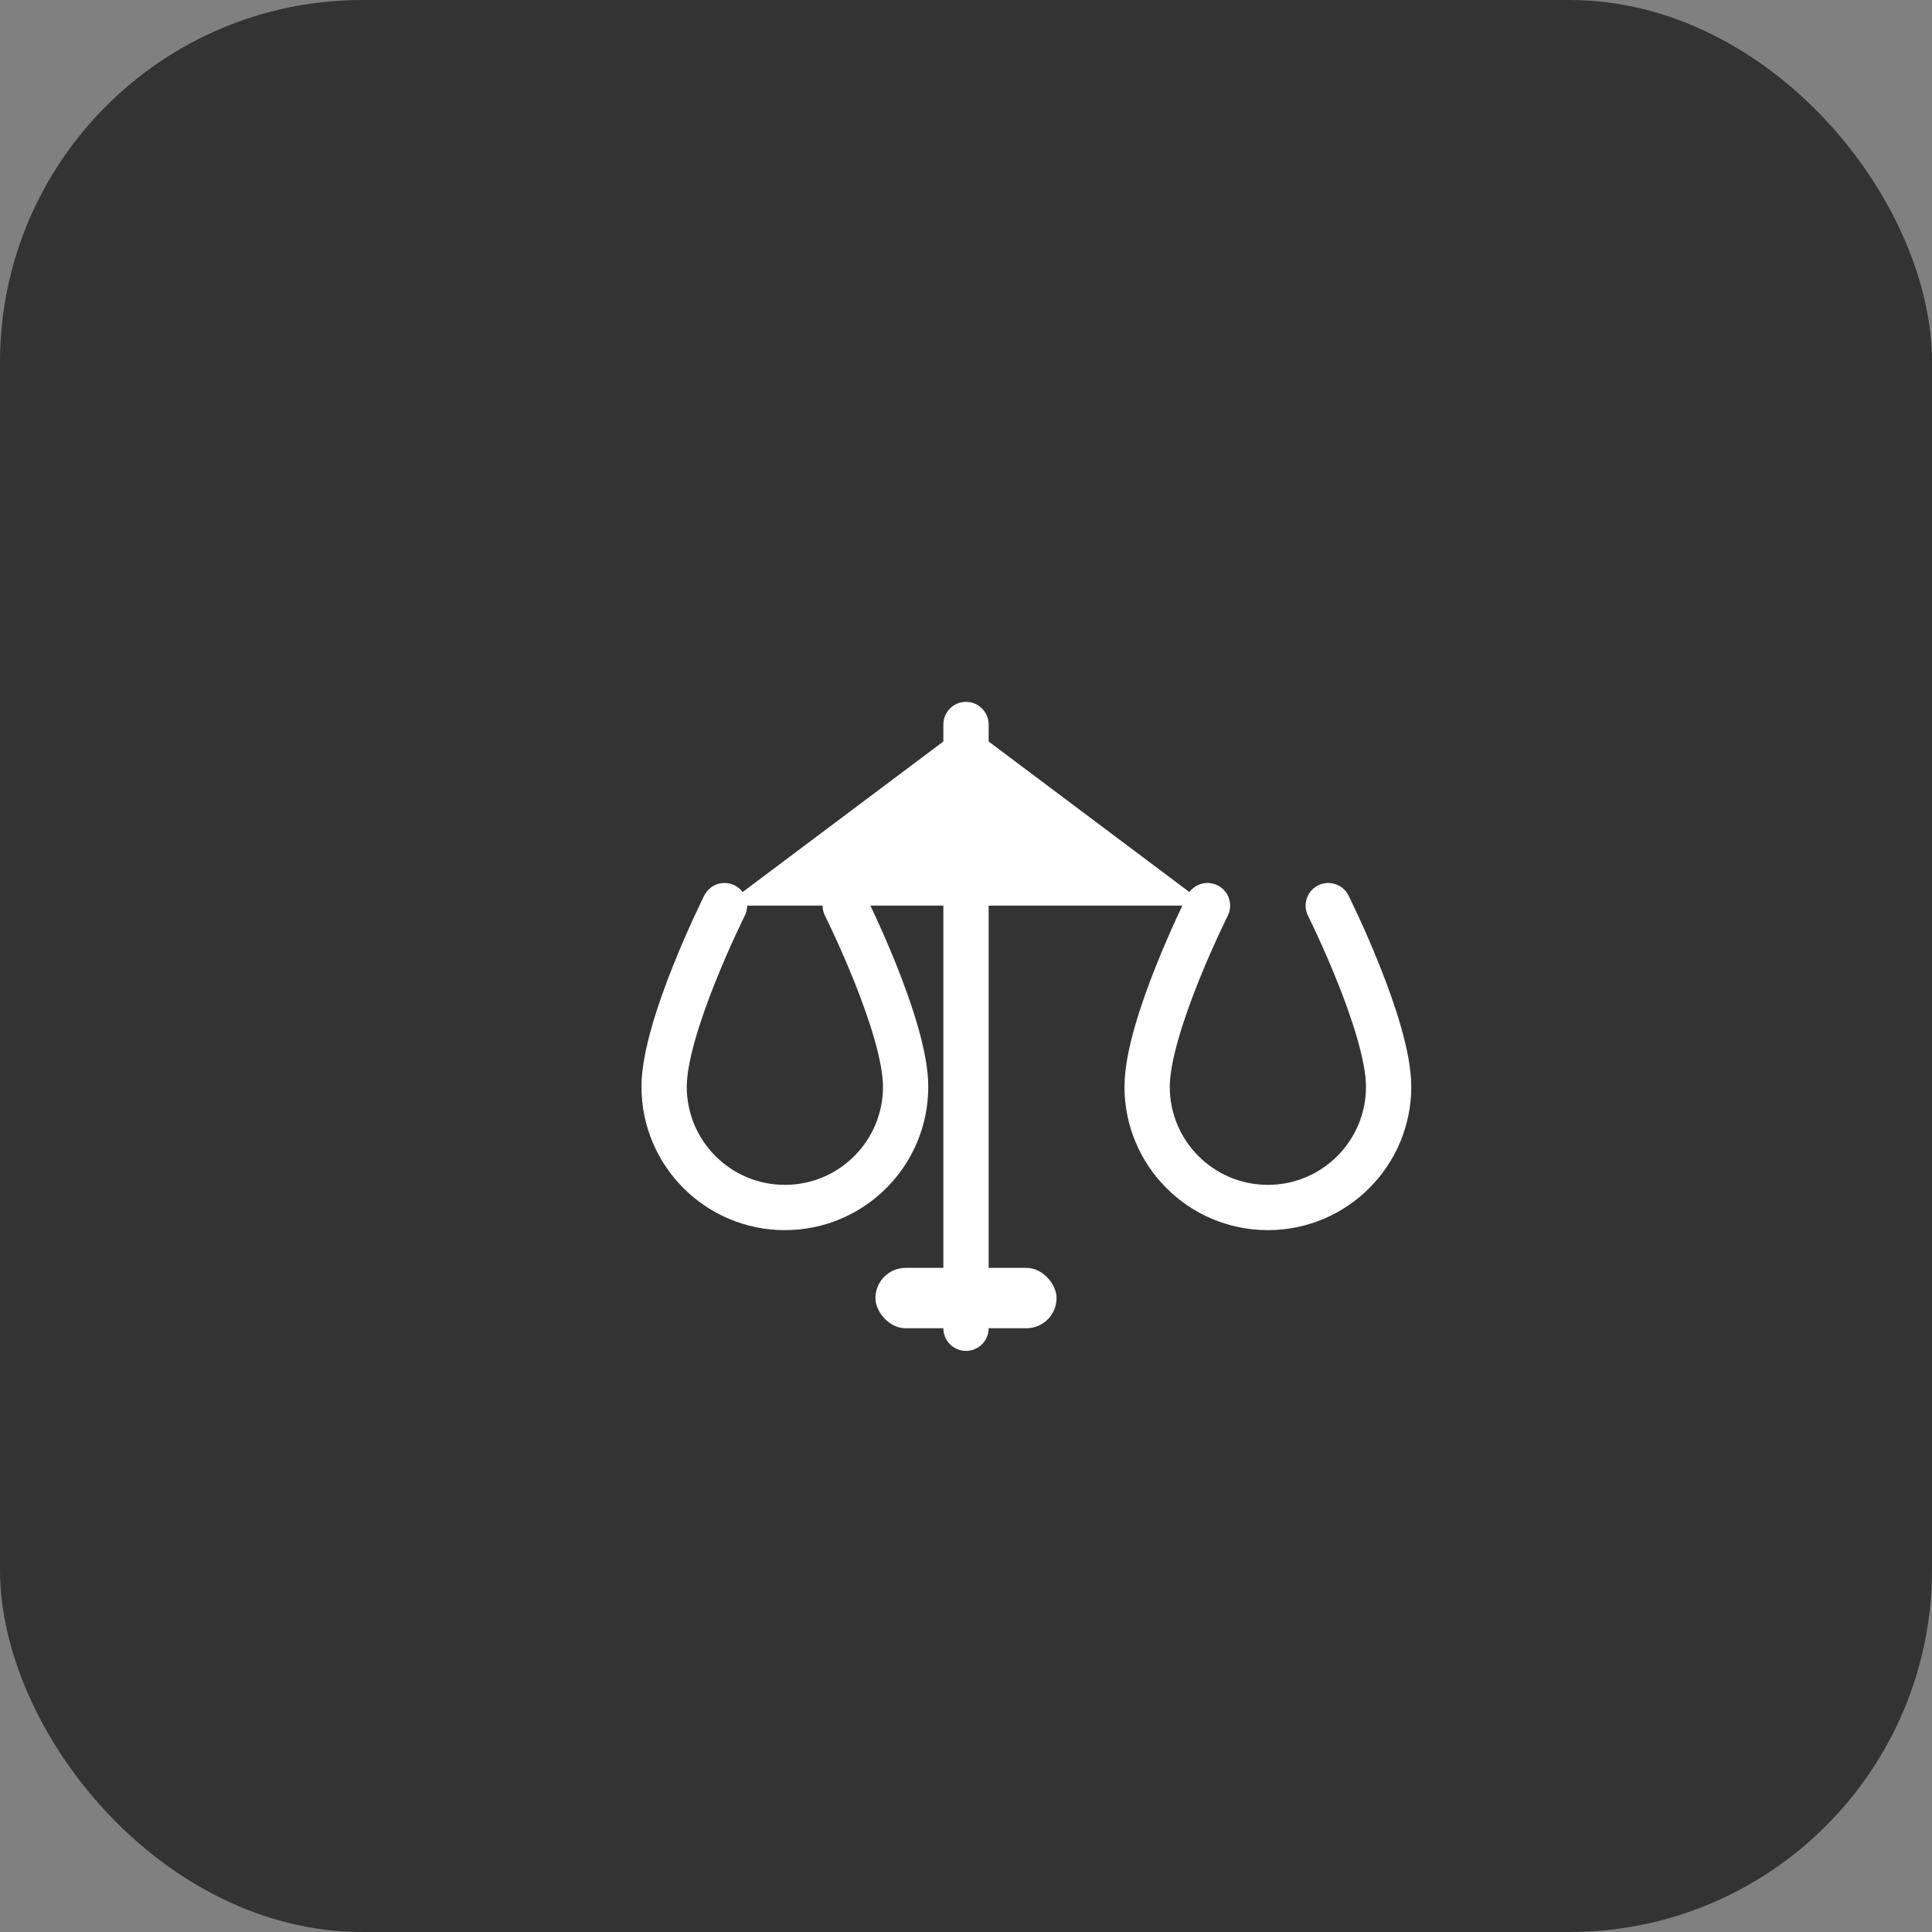 <svg width="64" height="64" viewBox="0 0 64 64" fill="none" xmlns="http://www.w3.org/2000/svg">
  <rect x="0" y="0" width="64" height="64" fill="#808080" stroke="none"/>
  <rect width="64" height="64" rx="12" fill="#333333"/>
  <g transform="translate(16, 16)">
    <!-- Scale Icon -->
    <path d="M16 8L8 14H24L16 8Z" fill="white"/>
    <path d="M8 14C8 14 6 18 6 20C6 22.209 7.791 24 10 24C12.209 24 14 22.209 14 20C14 18 12 14 12 14" stroke="white" stroke-width="1.5" stroke-linecap="round" stroke-linejoin="round" fill="none"/>
    <path d="M24 14C24 14 22 18 22 20C22 22.209 23.791 24 26 24C28.209 24 30 22.209 30 20C30 18 28 14 28 14" stroke="white" stroke-width="1.5" stroke-linecap="round" stroke-linejoin="round" fill="none"/>
    <line x1="16" y1="8" x2="16" y2="28" stroke="white" stroke-width="1.5" stroke-linecap="round"/>
    <rect x="13" y="26" width="6" height="2" rx="1" fill="white"/>
  </g>
</svg>
